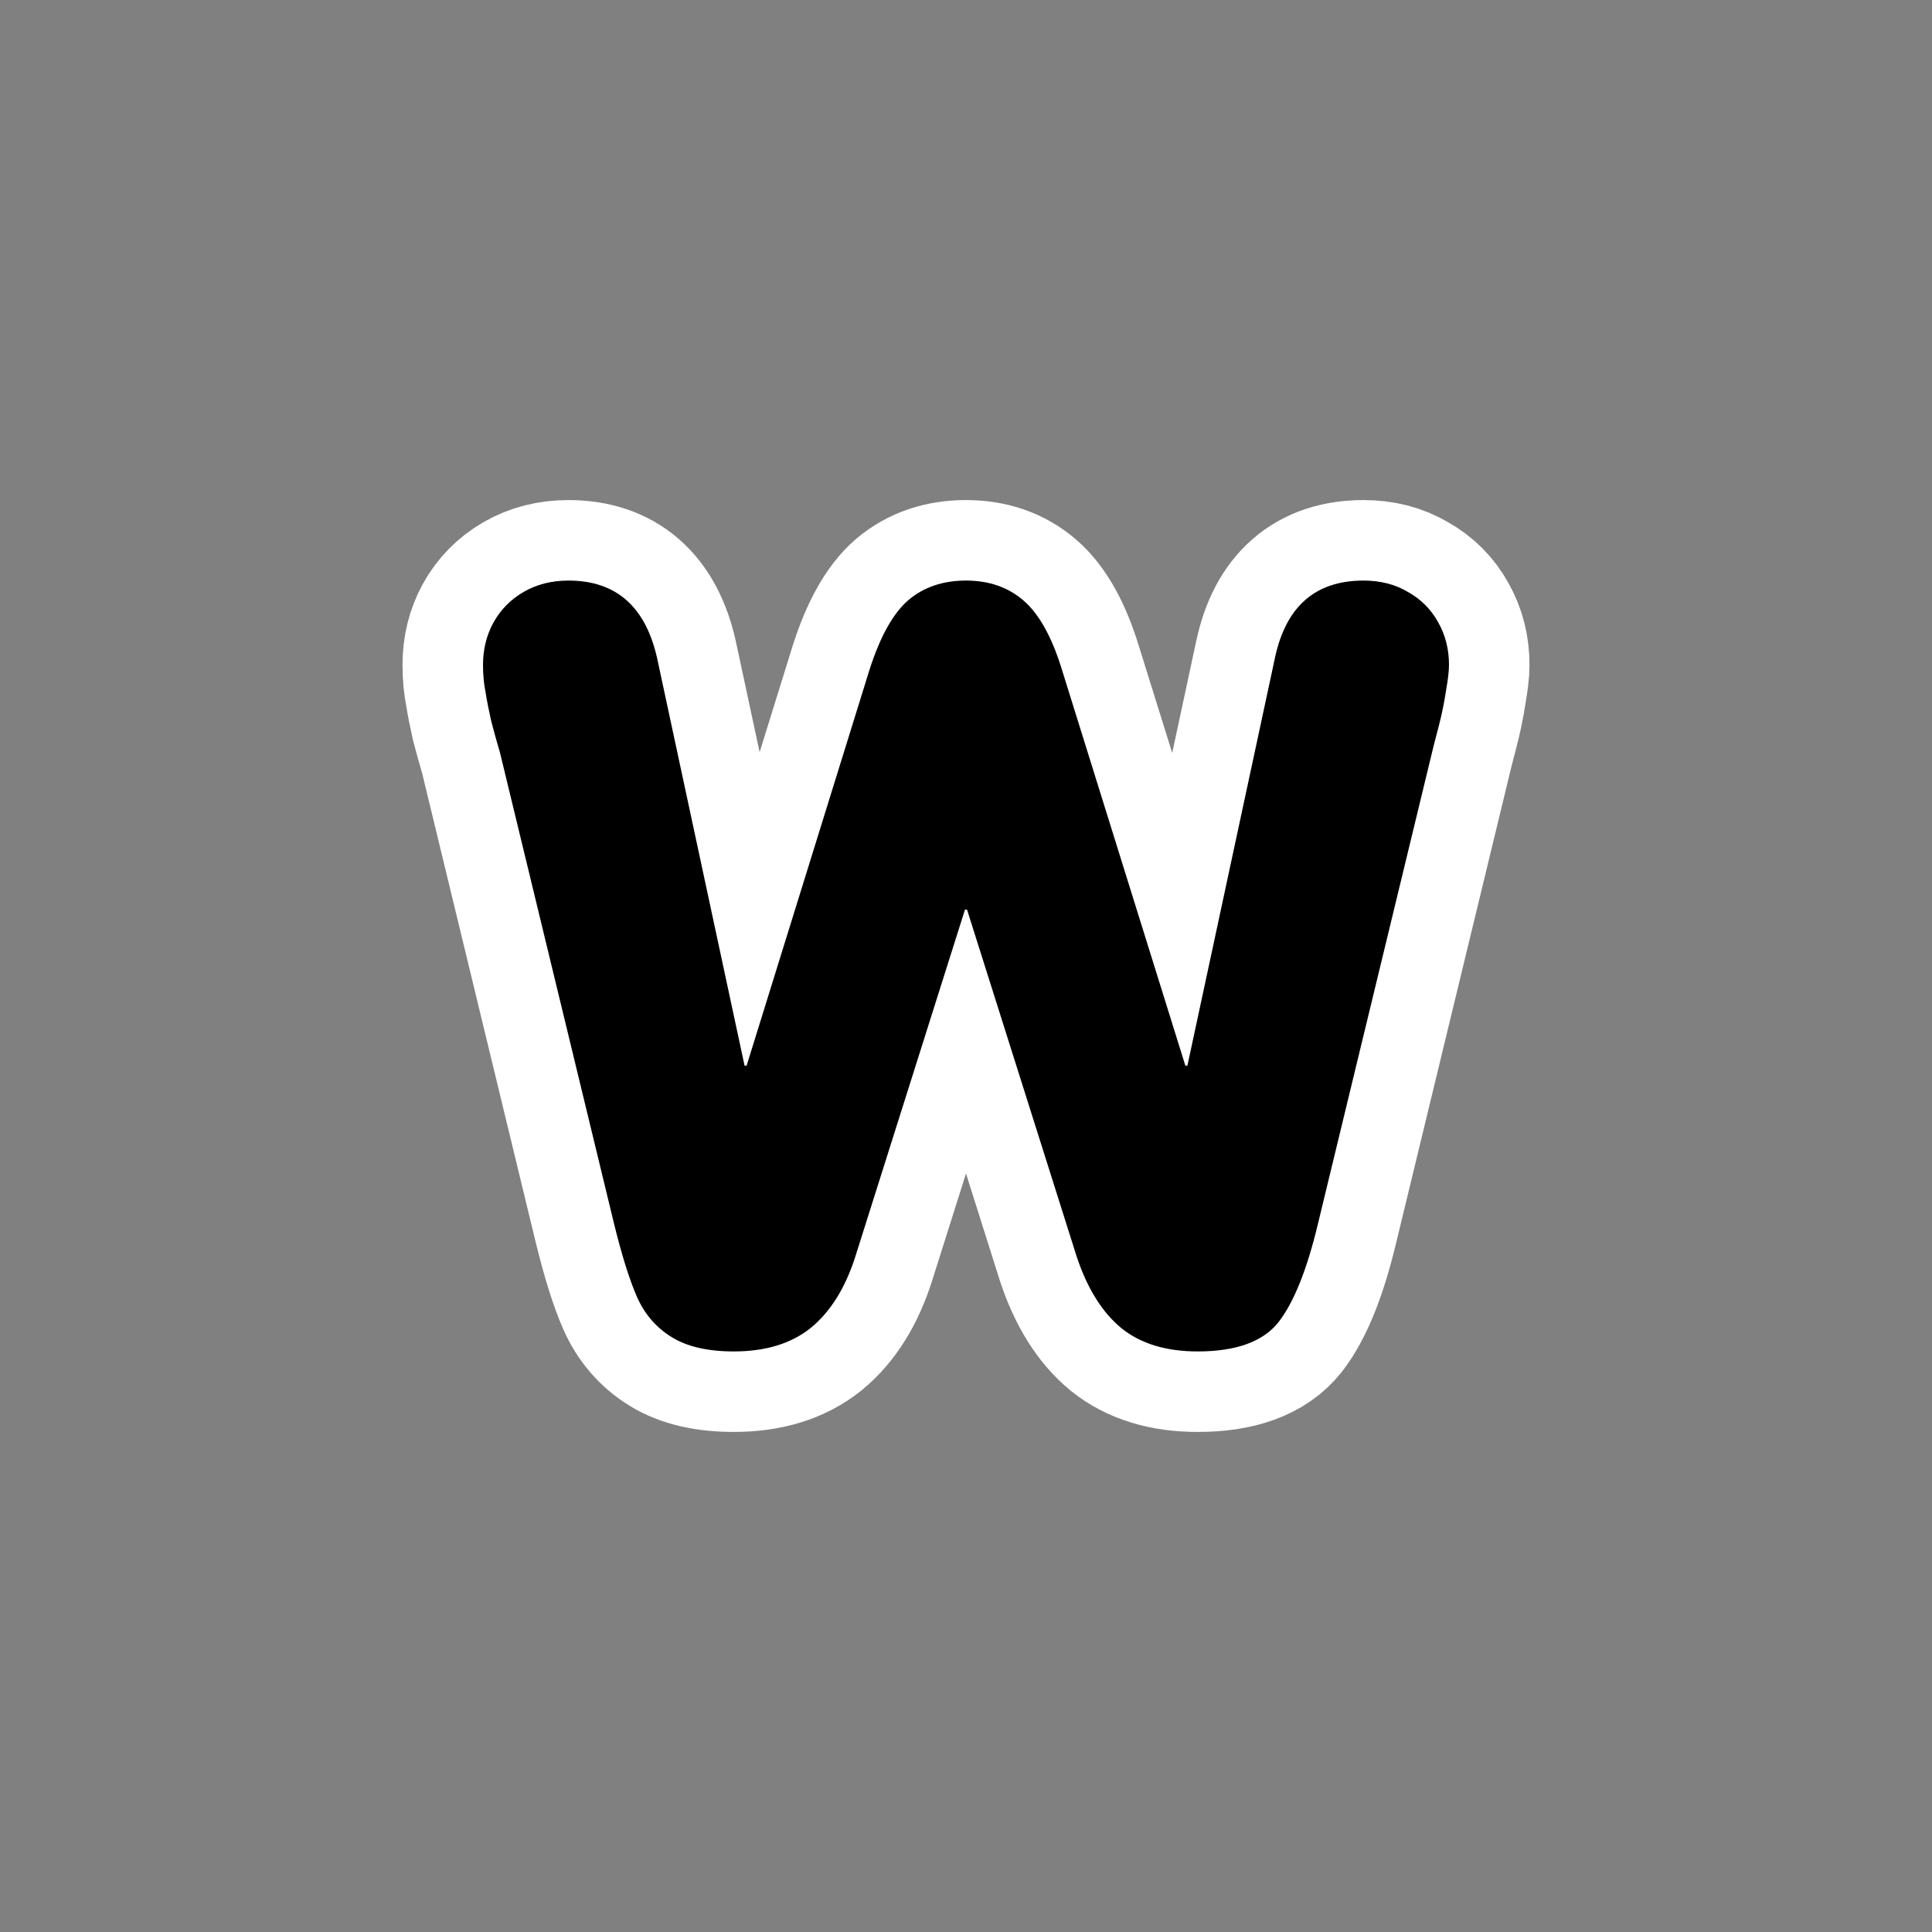 <?xml version="1.0" encoding="UTF-8" standalone="no"?>
<svg
    xmlns:inkscape="http://www.inkscape.org/namespaces/inkscape"
    xmlns:rdf="http://www.w3.org/1999/02/22-rdf-syntax-ns#"
    xmlns="http://www.w3.org/2000/svg"
    xmlns:xlink="http://www.w3.org/1999/xlink"
    xmlns:ns1="http://sozi.baierouge.fr"
    xmlns:cc="http://web.resource.org/cc/"
    xmlns:dc="http://purl.org/dc/elements/1.1/"
    xmlns:sodipodi="http://inkscape.sourceforge.net/DTD/sodipodi-0.dtd"
    id="svg1"
    sodipodi:docname="w.svgz"
    viewBox="0 0 60 60"
    sodipodi:version="0.32"
    _SVGFile__filename="oldscale/actions/circle.svg"
    version="1.0"
    y="0"
    x="0"
    inkscape:version="0.41"
    sodipodi:docbase="/home/danny/work/icons/mono/scalable/kig"
  >
  <rect x="0" y="0" width="60" height="60" fill="#808080" stroke="none"/>
  <sodipodi:namedview
      id="base"
      bordercolor="#666666"
      inkscape:pageshadow="2"
      inkscape:window-y="0"
      pagecolor="#ffffff"
      inkscape:window-height="691"
      inkscape:zoom="6.9052019"
      inkscape:window-x="0"
      borderopacity="1.0"
      inkscape:current-layer="svg1"
      inkscape:cx="59.538336"
      inkscape:cy="22.100599"
      inkscape:window-width="1020"
      inkscape:pageopacity="0.0000000"
  />
  <g
      id="g2082"
      transform="translate(-49.832 8.401)"
    >
    <path
        id="text1318"
        style="stroke-linejoin:round;stroke:#ffffff;stroke-linecap:round;stroke-width:5;fill:none"
        d="m68.894 29.571l-3.535-14.601c-0.095-0.319-0.186-0.644-0.271-0.975-0.075-0.33-0.134-0.629-0.176-0.896-0.054-0.266-0.08-0.549-0.08-0.847 0-0.48 0.106-0.917 0.32-1.311 0.223-0.405 0.538-0.725 0.943-0.96 0.405-0.234 0.869-0.352 1.391-0.352 1.472 0 2.388 0.8 2.751 2.399l2.718 12.665h0.064l3.822-12.313c0.331-1.024 0.731-1.738 1.2-2.143 0.479-0.405 1.076-0.608 1.791-0.608 0.714 0 1.311 0.208 1.791 0.624 0.48 0.416 0.874 1.125 1.183 2.127l3.838 12.313h0.064l2.719-12.665c0.341-1.599 1.258-2.399 2.75-2.399 0.523 0 0.981 0.117 1.375 0.352 0.406 0.224 0.72 0.539 0.944 0.944 0.224 0.394 0.336 0.837 0.336 1.327 0 0.181-0.032 0.453-0.096 0.815-0.054 0.363-0.133 0.747-0.24 1.152s-0.171 0.656-0.192 0.751l-3.534 14.601c-0.341 1.439-0.752 2.468-1.231 3.086-0.48 0.608-1.317 0.912-2.511 0.912-0.981 0-1.77-0.24-2.367-0.72-0.597-0.49-1.061-1.231-1.391-2.223l-3.406-10.778h-0.064l-3.406 10.778c-0.31 0.97-0.768 1.706-1.376 2.207-0.607 0.49-1.407 0.736-2.398 0.736-0.811 0-1.456-0.15-1.935-0.448-0.48-0.299-0.837-0.714-1.072-1.248-0.234-0.533-0.474-1.3-0.719-2.302"
    />
    <path
        id="text1313"
        style="fill:#000000"
        d="m68.894 29.571l-3.535-14.601c-0.095-0.319-0.186-0.644-0.271-0.975-0.075-0.33-0.134-0.629-0.176-0.896-0.054-0.266-0.08-0.549-0.08-0.847 0-0.48 0.106-0.917 0.32-1.311 0.223-0.405 0.538-0.725 0.943-0.96 0.405-0.234 0.869-0.352 1.391-0.352 1.472 0 2.388 0.8 2.751 2.399l2.718 12.665h0.064l3.822-12.313c0.331-1.024 0.731-1.738 1.2-2.143 0.479-0.405 1.076-0.608 1.791-0.608 0.714 0 1.311 0.208 1.791 0.624 0.48 0.416 0.874 1.125 1.183 2.127l3.838 12.313h0.064l2.719-12.665c0.341-1.599 1.258-2.399 2.75-2.399 0.523 0 0.981 0.117 1.375 0.352 0.406 0.224 0.72 0.539 0.944 0.944 0.224 0.394 0.336 0.837 0.336 1.327 0 0.181-0.032 0.453-0.096 0.815-0.054 0.363-0.133 0.747-0.24 1.152s-0.171 0.656-0.192 0.751l-3.534 14.601c-0.341 1.439-0.752 2.468-1.231 3.086-0.48 0.608-1.317 0.912-2.511 0.912-0.981 0-1.77-0.24-2.367-0.72-0.597-0.49-1.061-1.231-1.391-2.223l-3.406-10.778h-0.064l-3.406 10.778c-0.31 0.97-0.768 1.706-1.376 2.207-0.607 0.49-1.407 0.736-2.398 0.736-0.811 0-1.456-0.15-1.935-0.448-0.48-0.299-0.837-0.714-1.072-1.248-0.234-0.533-0.474-1.3-0.719-2.302"
    />
  </g
  >
</svg
>
